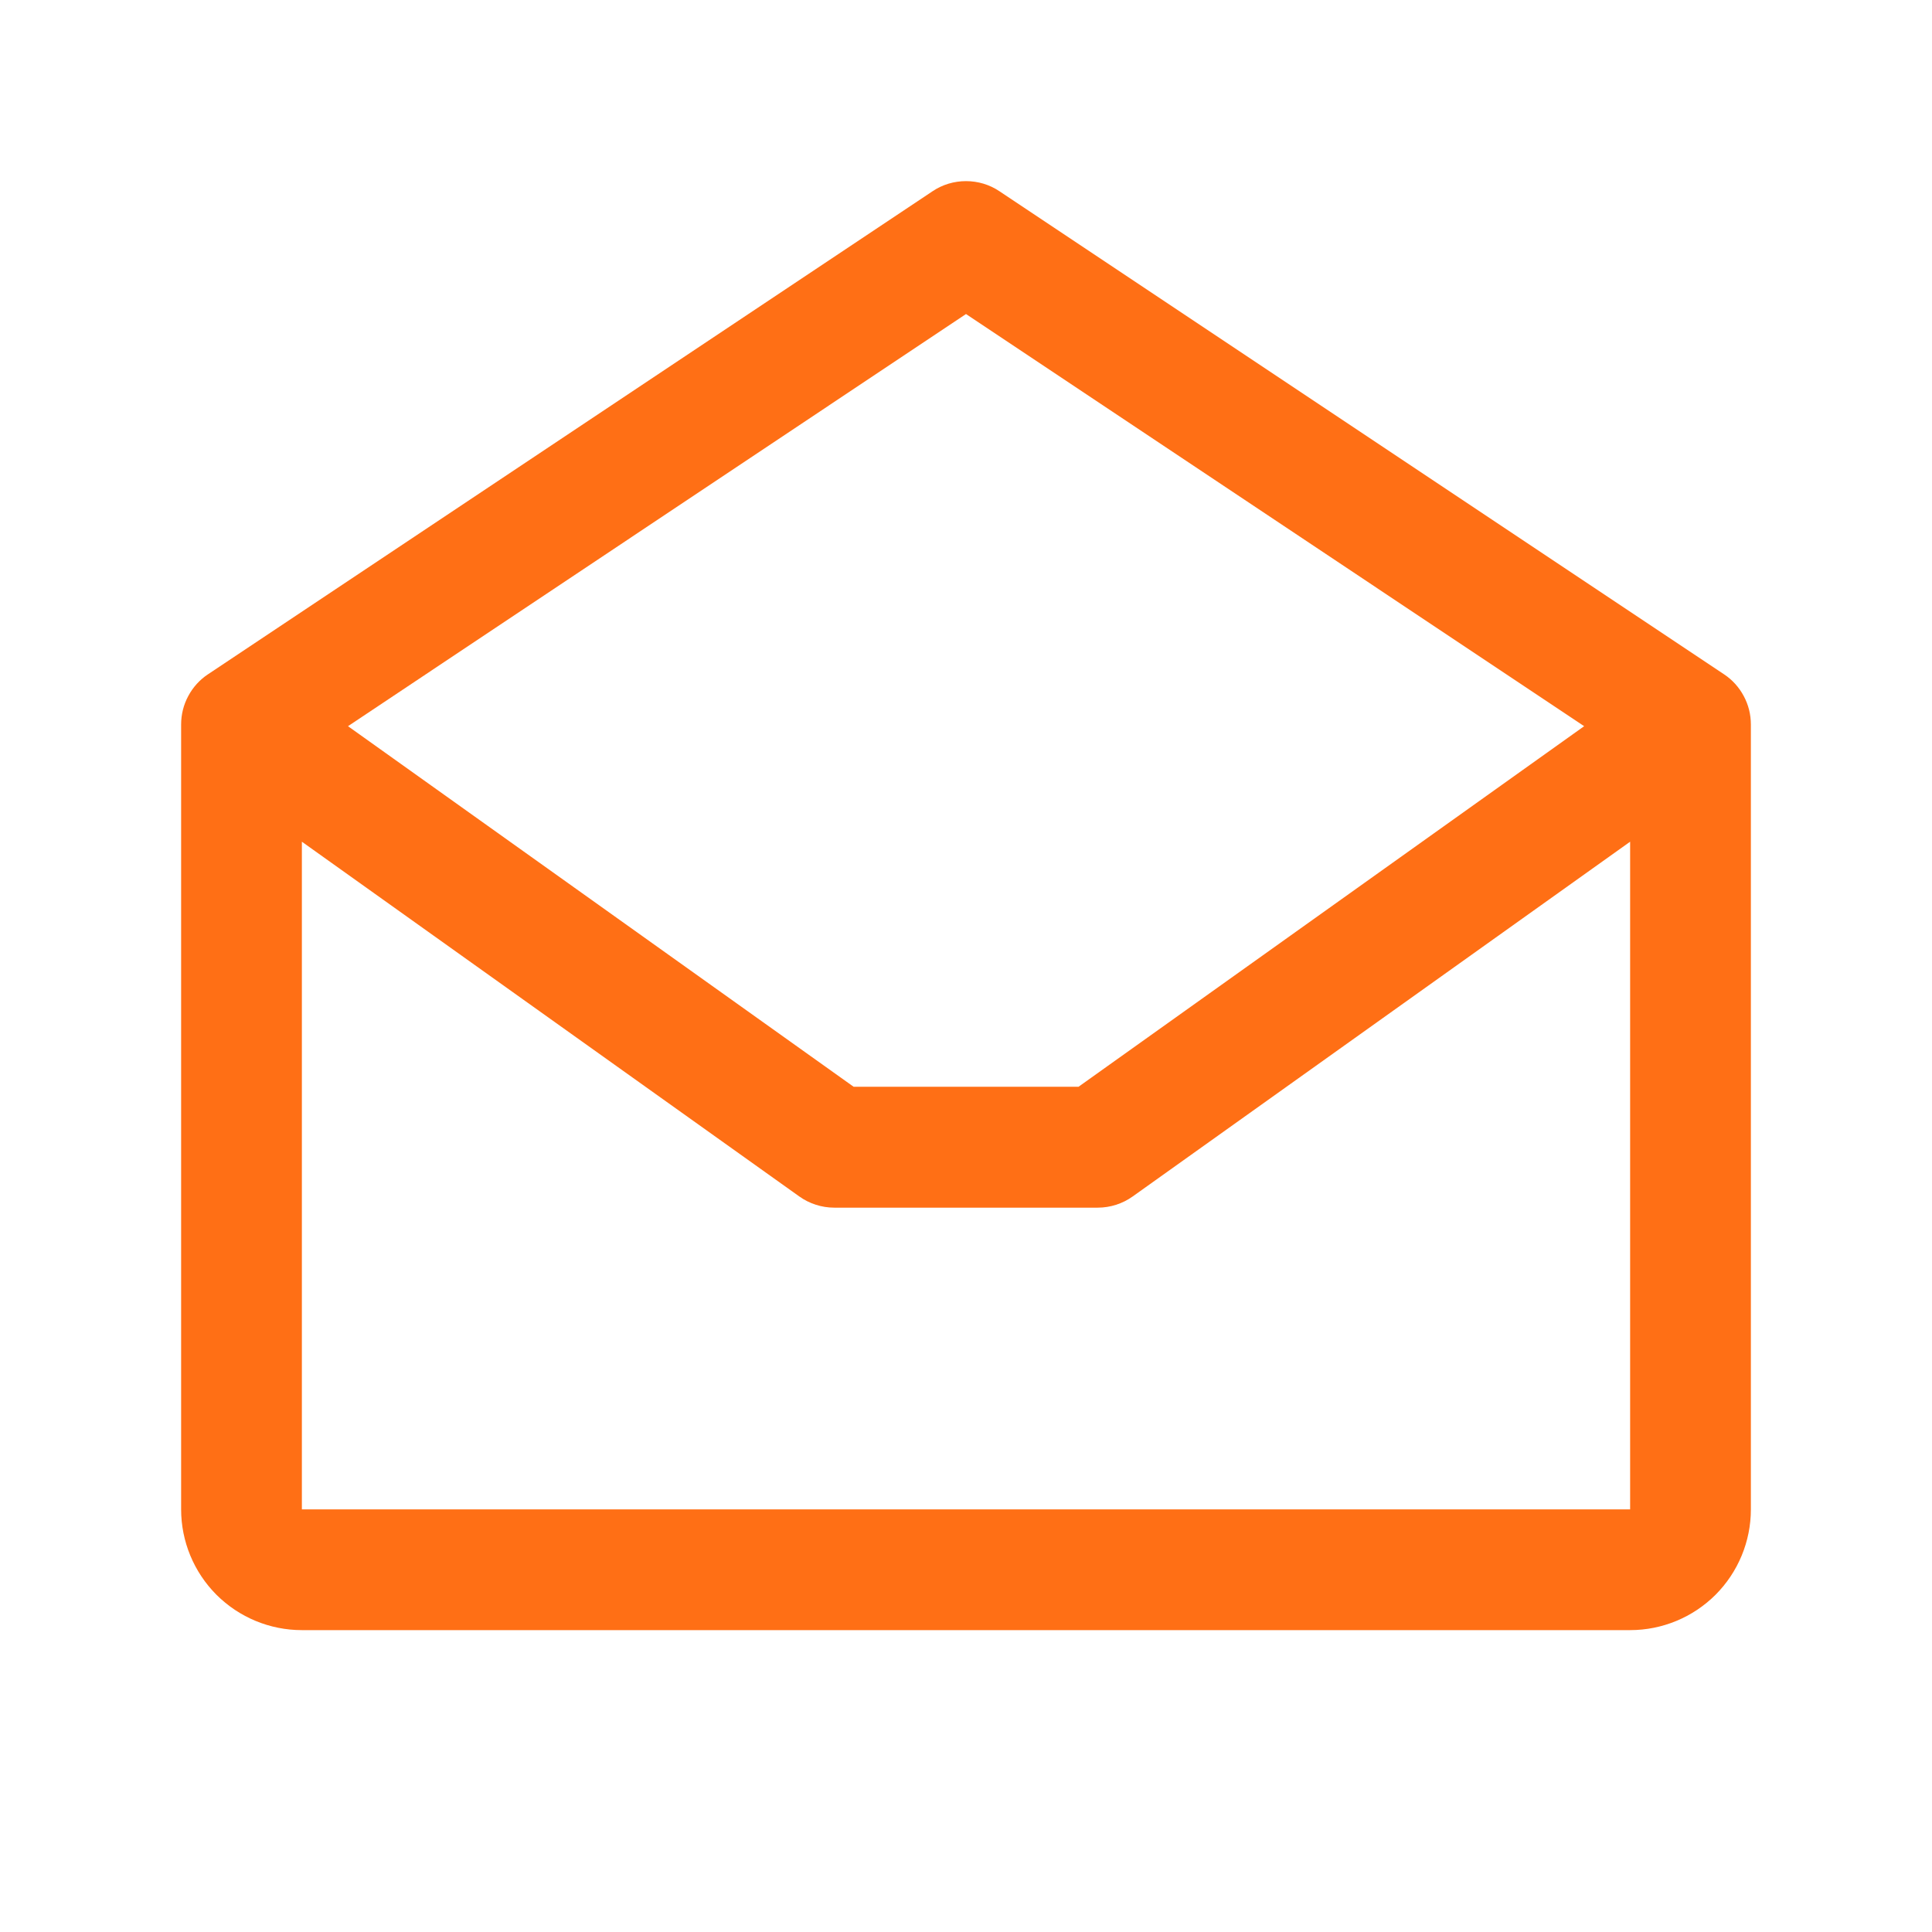 <svg width="24" height="24" viewBox="0 0 24 24" fill="none" xmlns="http://www.w3.org/2000/svg">
<path d="M21.416 8.376L12.416 2.376C12.293 2.293 12.148 2.25 12 2.25C11.852 2.25 11.707 2.293 11.584 2.376L2.584 8.376C2.481 8.444 2.397 8.537 2.339 8.646C2.28 8.755 2.25 8.876 2.25 9V18.75C2.25 19.148 2.408 19.529 2.689 19.811C2.971 20.092 3.352 20.25 3.75 20.25H20.25C20.648 20.25 21.029 20.092 21.311 19.811C21.592 19.529 21.75 19.148 21.75 18.75V9C21.75 8.876 21.72 8.755 21.661 8.646C21.603 8.537 21.519 8.444 21.416 8.376ZM12 3.901L19.679 9.021L13.398 13.5H10.604L4.323 9.021L12 3.901ZM3.75 18.75V10.456L9.928 14.862C10.055 14.953 10.208 15.002 10.364 15.002H13.636C13.792 15.002 13.945 14.953 14.072 14.862L20.25 10.456V18.75H3.75Z" fill="#FF6F15"/>
</svg>
